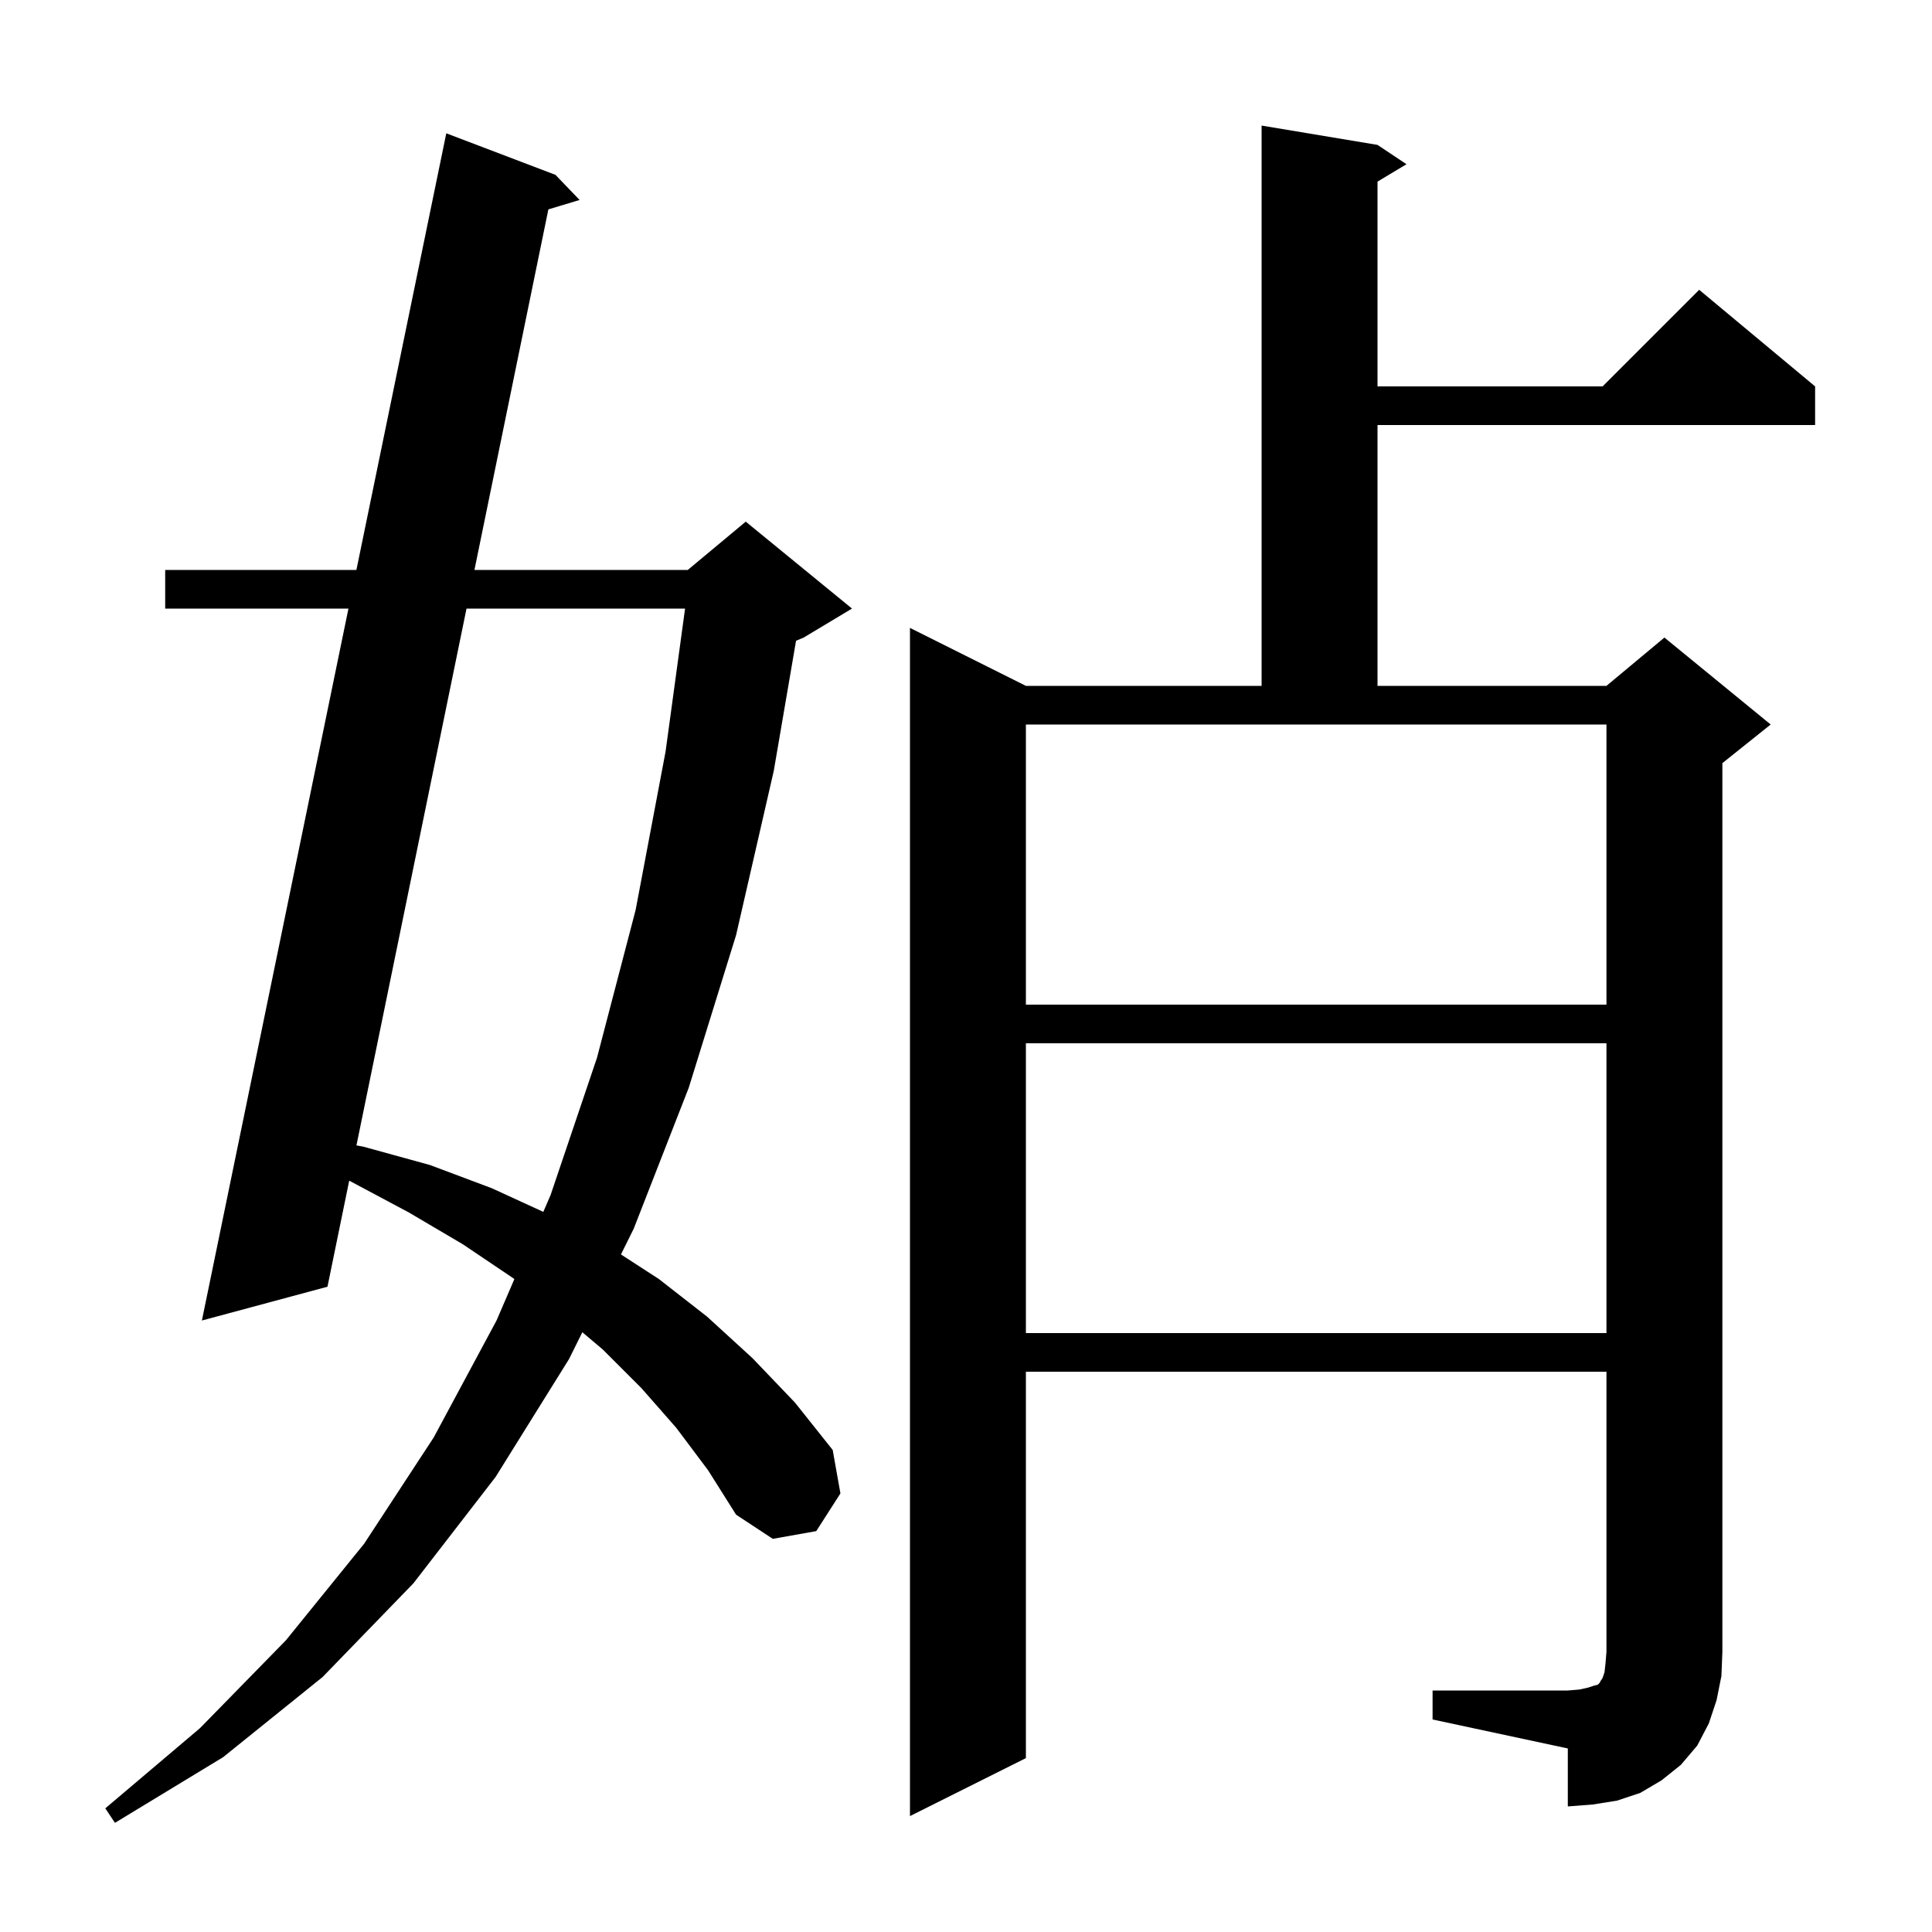 <svg xmlns="http://www.w3.org/2000/svg" xmlns:xlink="http://www.w3.org/1999/xlink" version="1.1" baseProfile="full" viewBox="0 0 200 200" width="200" height="200"><g fill="currentColor"><path d="M 70.0 147.8 L 66.4 143.7 L 62.4 139.7 L 60.283 137.913 L 58.9 140.7 L 51.3 152.9 L 42.8 163.9 L 33.4 173.6 L 23.1 181.9 L 11.9 188.7 L 10.9 187.2 L 20.7 178.9 L 29.6 169.8 L 37.7 159.8 L 44.9 148.8 L 51.4 136.7 L 53.248 132.411 L 53.1 132.3 L 47.9 128.8 L 42.3 125.5 L 36.3 122.3 L 36.15 122.224 L 33.9 133.2 L 20.9 136.7 L 36.072 63.0 L 17.1 63.0 L 17.1 59.0 L 36.895 59.0 L 46.2 13.8 L 57.5 18.1 L 60.0 20.7 L 56.767 21.676 L 49.114 59.0 L 71.2 59.0 L 77.2 54.0 L 88.2 63.0 L 83.2 66.0 L 82.407 66.33 L 80.1 79.8 L 76.2 96.8 L 71.3 112.6 L 65.6 127.2 L 64.28 129.859 L 68.2 132.4 L 73.2 136.3 L 77.9 140.6 L 82.3 145.2 L 86.2 150.1 L 87.0 154.6 L 84.5 158.5 L 80.0 159.3 L 76.2 156.8 L 73.3 152.2 Z M 148.3 175.0 L 162.3 175.0 L 163.5 174.9 L 164.4 174.7 L 165.0 174.5 L 165.4 174.4 L 165.6 174.2 L 165.7 174.0 L 165.9 173.7 L 166.1 173.1 L 166.2 172.2 L 166.3 171.0 L 166.3 142.0 L 106.2 142.0 L 106.2 182.0 L 94.2 188.0 L 94.2 65.0 L 106.2 71.0 L 130.6 71.0 L 130.6 13.0 L 142.6 15.0 L 145.6 17.0 L 142.6 18.8 L 142.6 40.0 L 165.9 40.0 L 175.9 30.0 L 187.9 40.0 L 187.9 44.0 L 142.6 44.0 L 142.6 71.0 L 166.3 71.0 L 172.3 66.0 L 183.3 75.0 L 178.3 79.0 L 178.3 171.0 L 178.2 173.5 L 177.7 176.0 L 176.9 178.4 L 175.7 180.7 L 174.0 182.7 L 172.0 184.3 L 169.8 185.6 L 167.4 186.4 L 164.9 186.8 L 162.3 187.0 L 162.3 181.0 L 148.3 178.0 Z M 106.2 108.0 L 106.2 138.0 L 166.3 138.0 L 166.3 108.0 Z M 48.294 63.0 L 36.899 118.572 L 37.6 118.7 L 44.5 120.6 L 50.9 123.0 L 56.245 125.453 L 57.0 123.7 L 61.8 109.5 L 65.8 94.2 L 68.9 77.8 L 70.918 63.0 Z M 106.2 75.0 L 106.2 104.0 L 166.3 104.0 L 166.3 75.0 Z "/></g></svg>